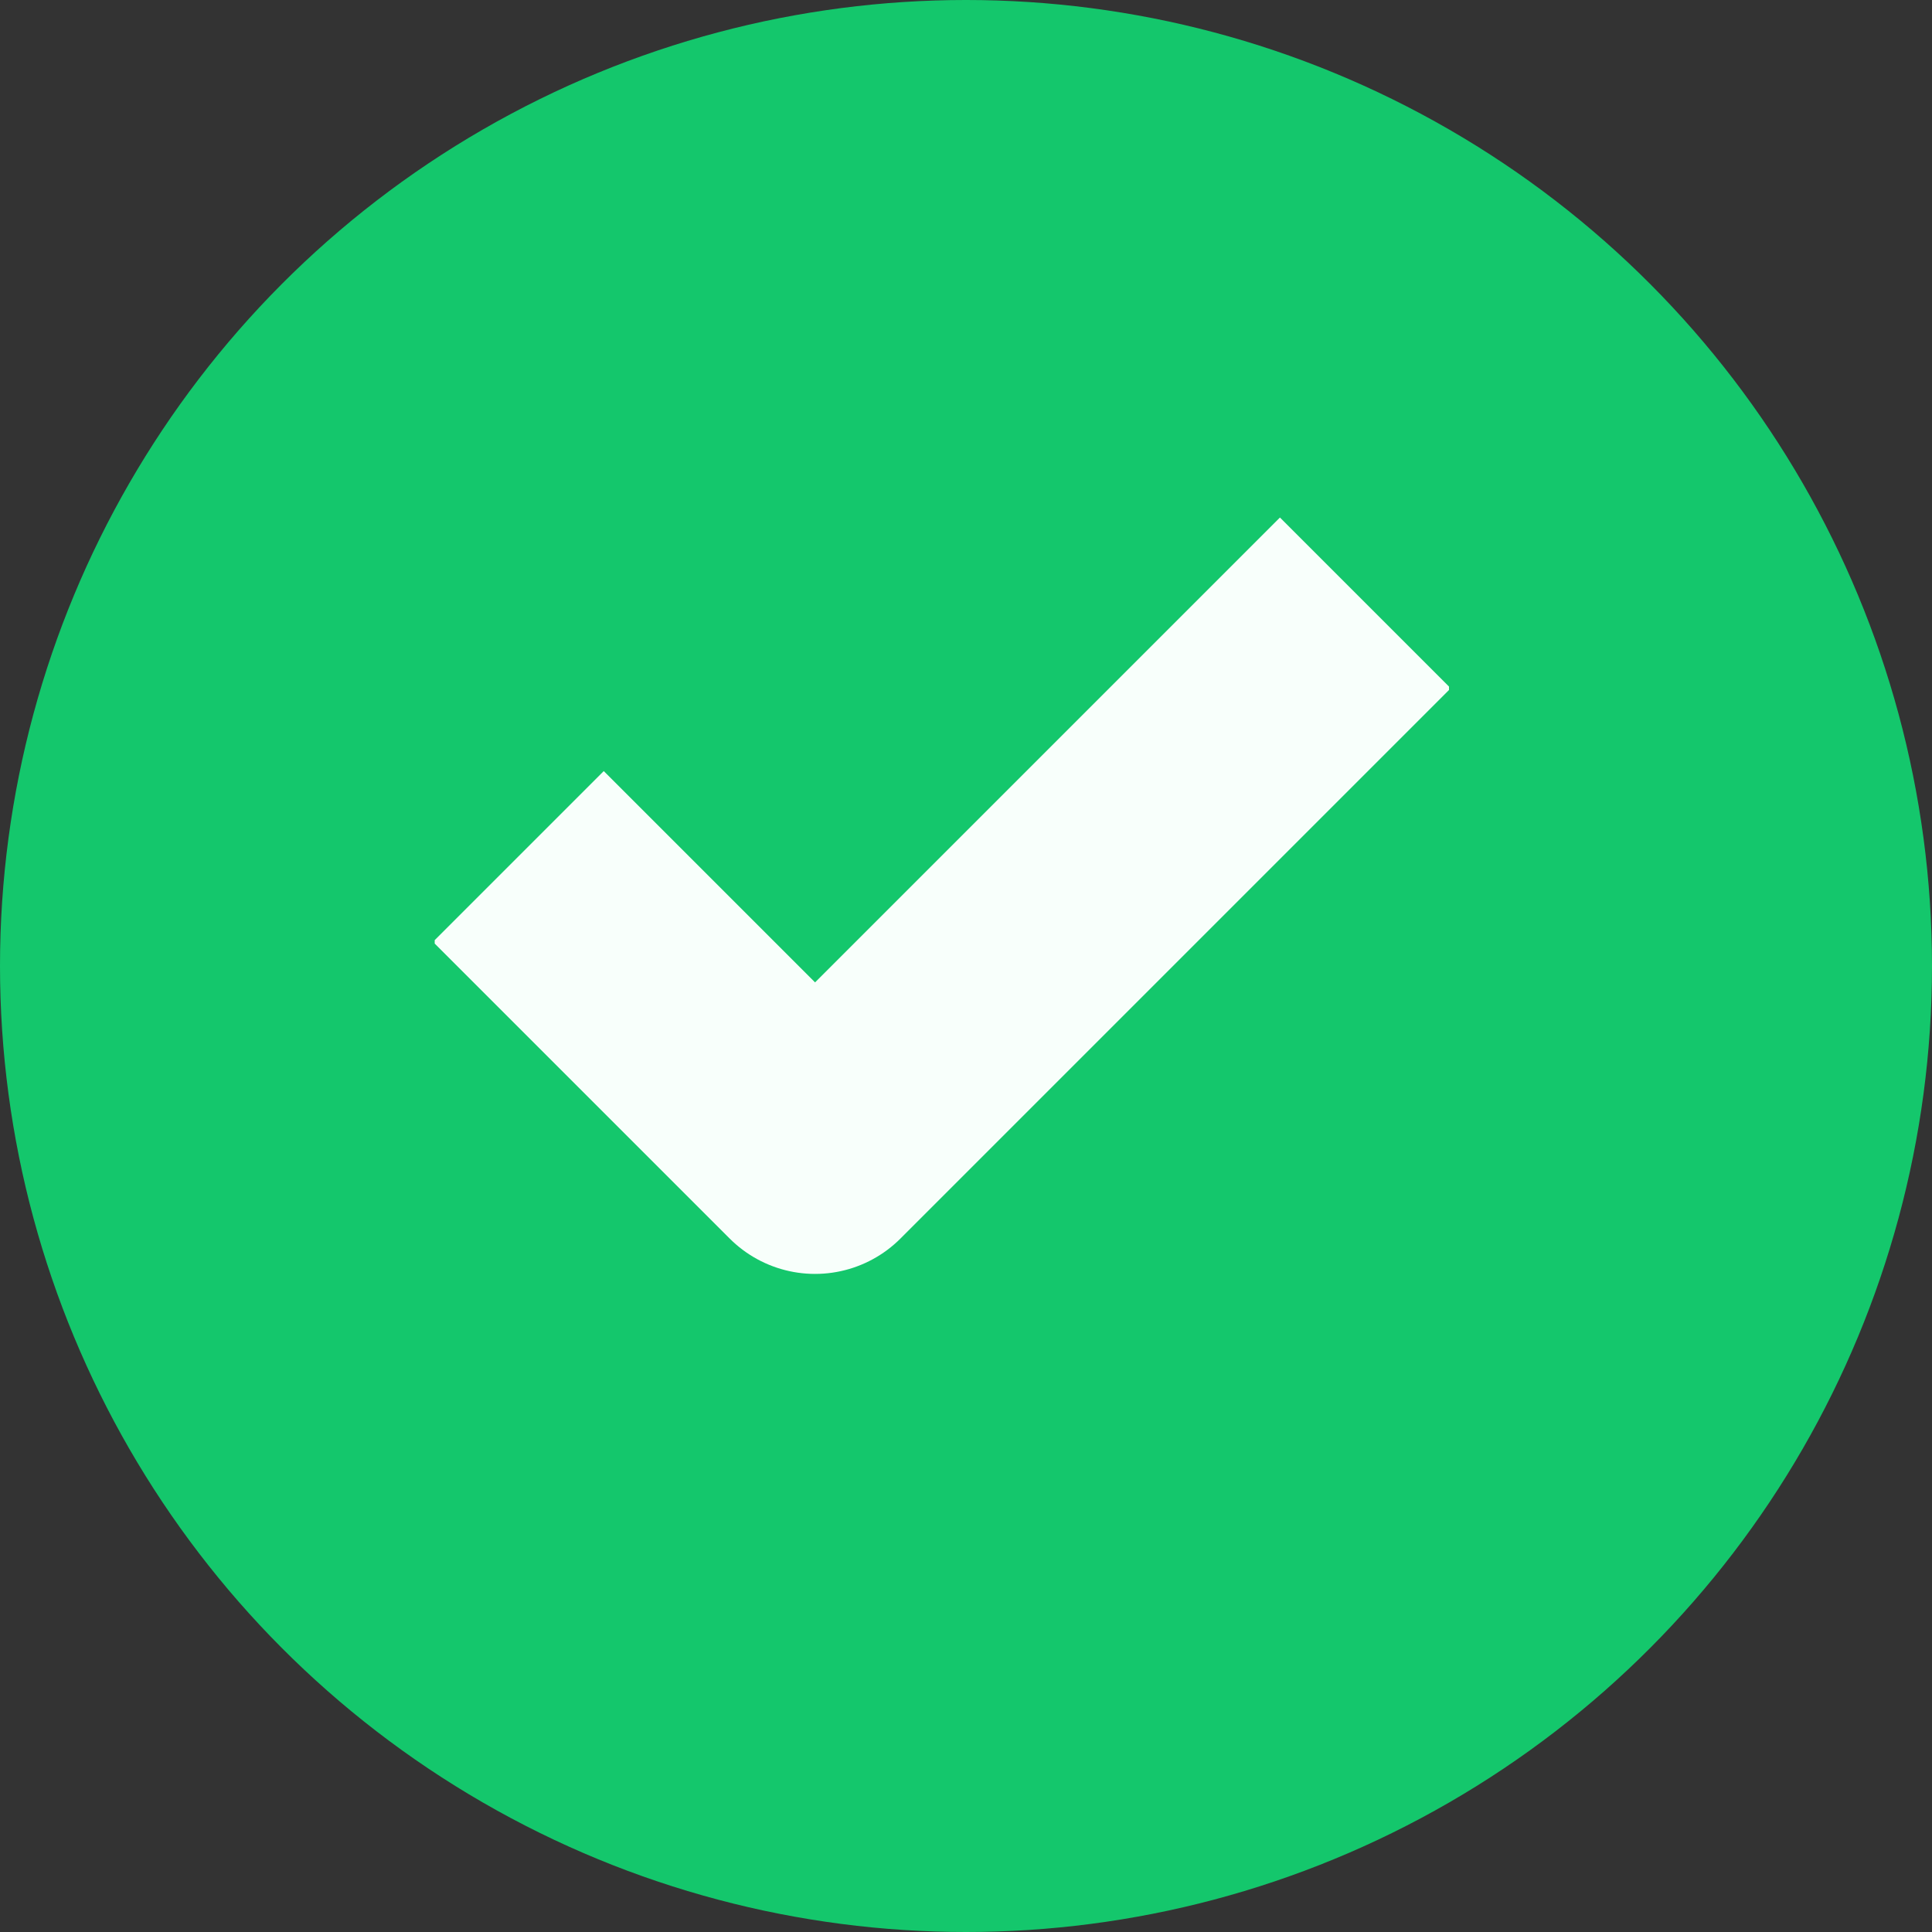 <svg width="40" height="40" viewBox="0 0 40 40" fill="none" xmlns="http://www.w3.org/2000/svg">
<rect x="0" y="0" width="40" height="40" fill="#333333" stroke="none"/>
<circle cx="20" cy="20" r="20" fill="#14C76C"/>
<g clip-path="url(#clip0_13_2)">
<path d="M26.5 14.25L16.875 23.875L12.5 19.5" stroke="#F8FFFB" stroke-width="5" stroke-linecap="square" stroke-linejoin="round"/>
</g>
<defs>
<clipPath id="clip0_13_2">
<rect width="21" height="21" fill="white" transform="translate(9 9)"/>
</clipPath>
</defs>
</svg>
